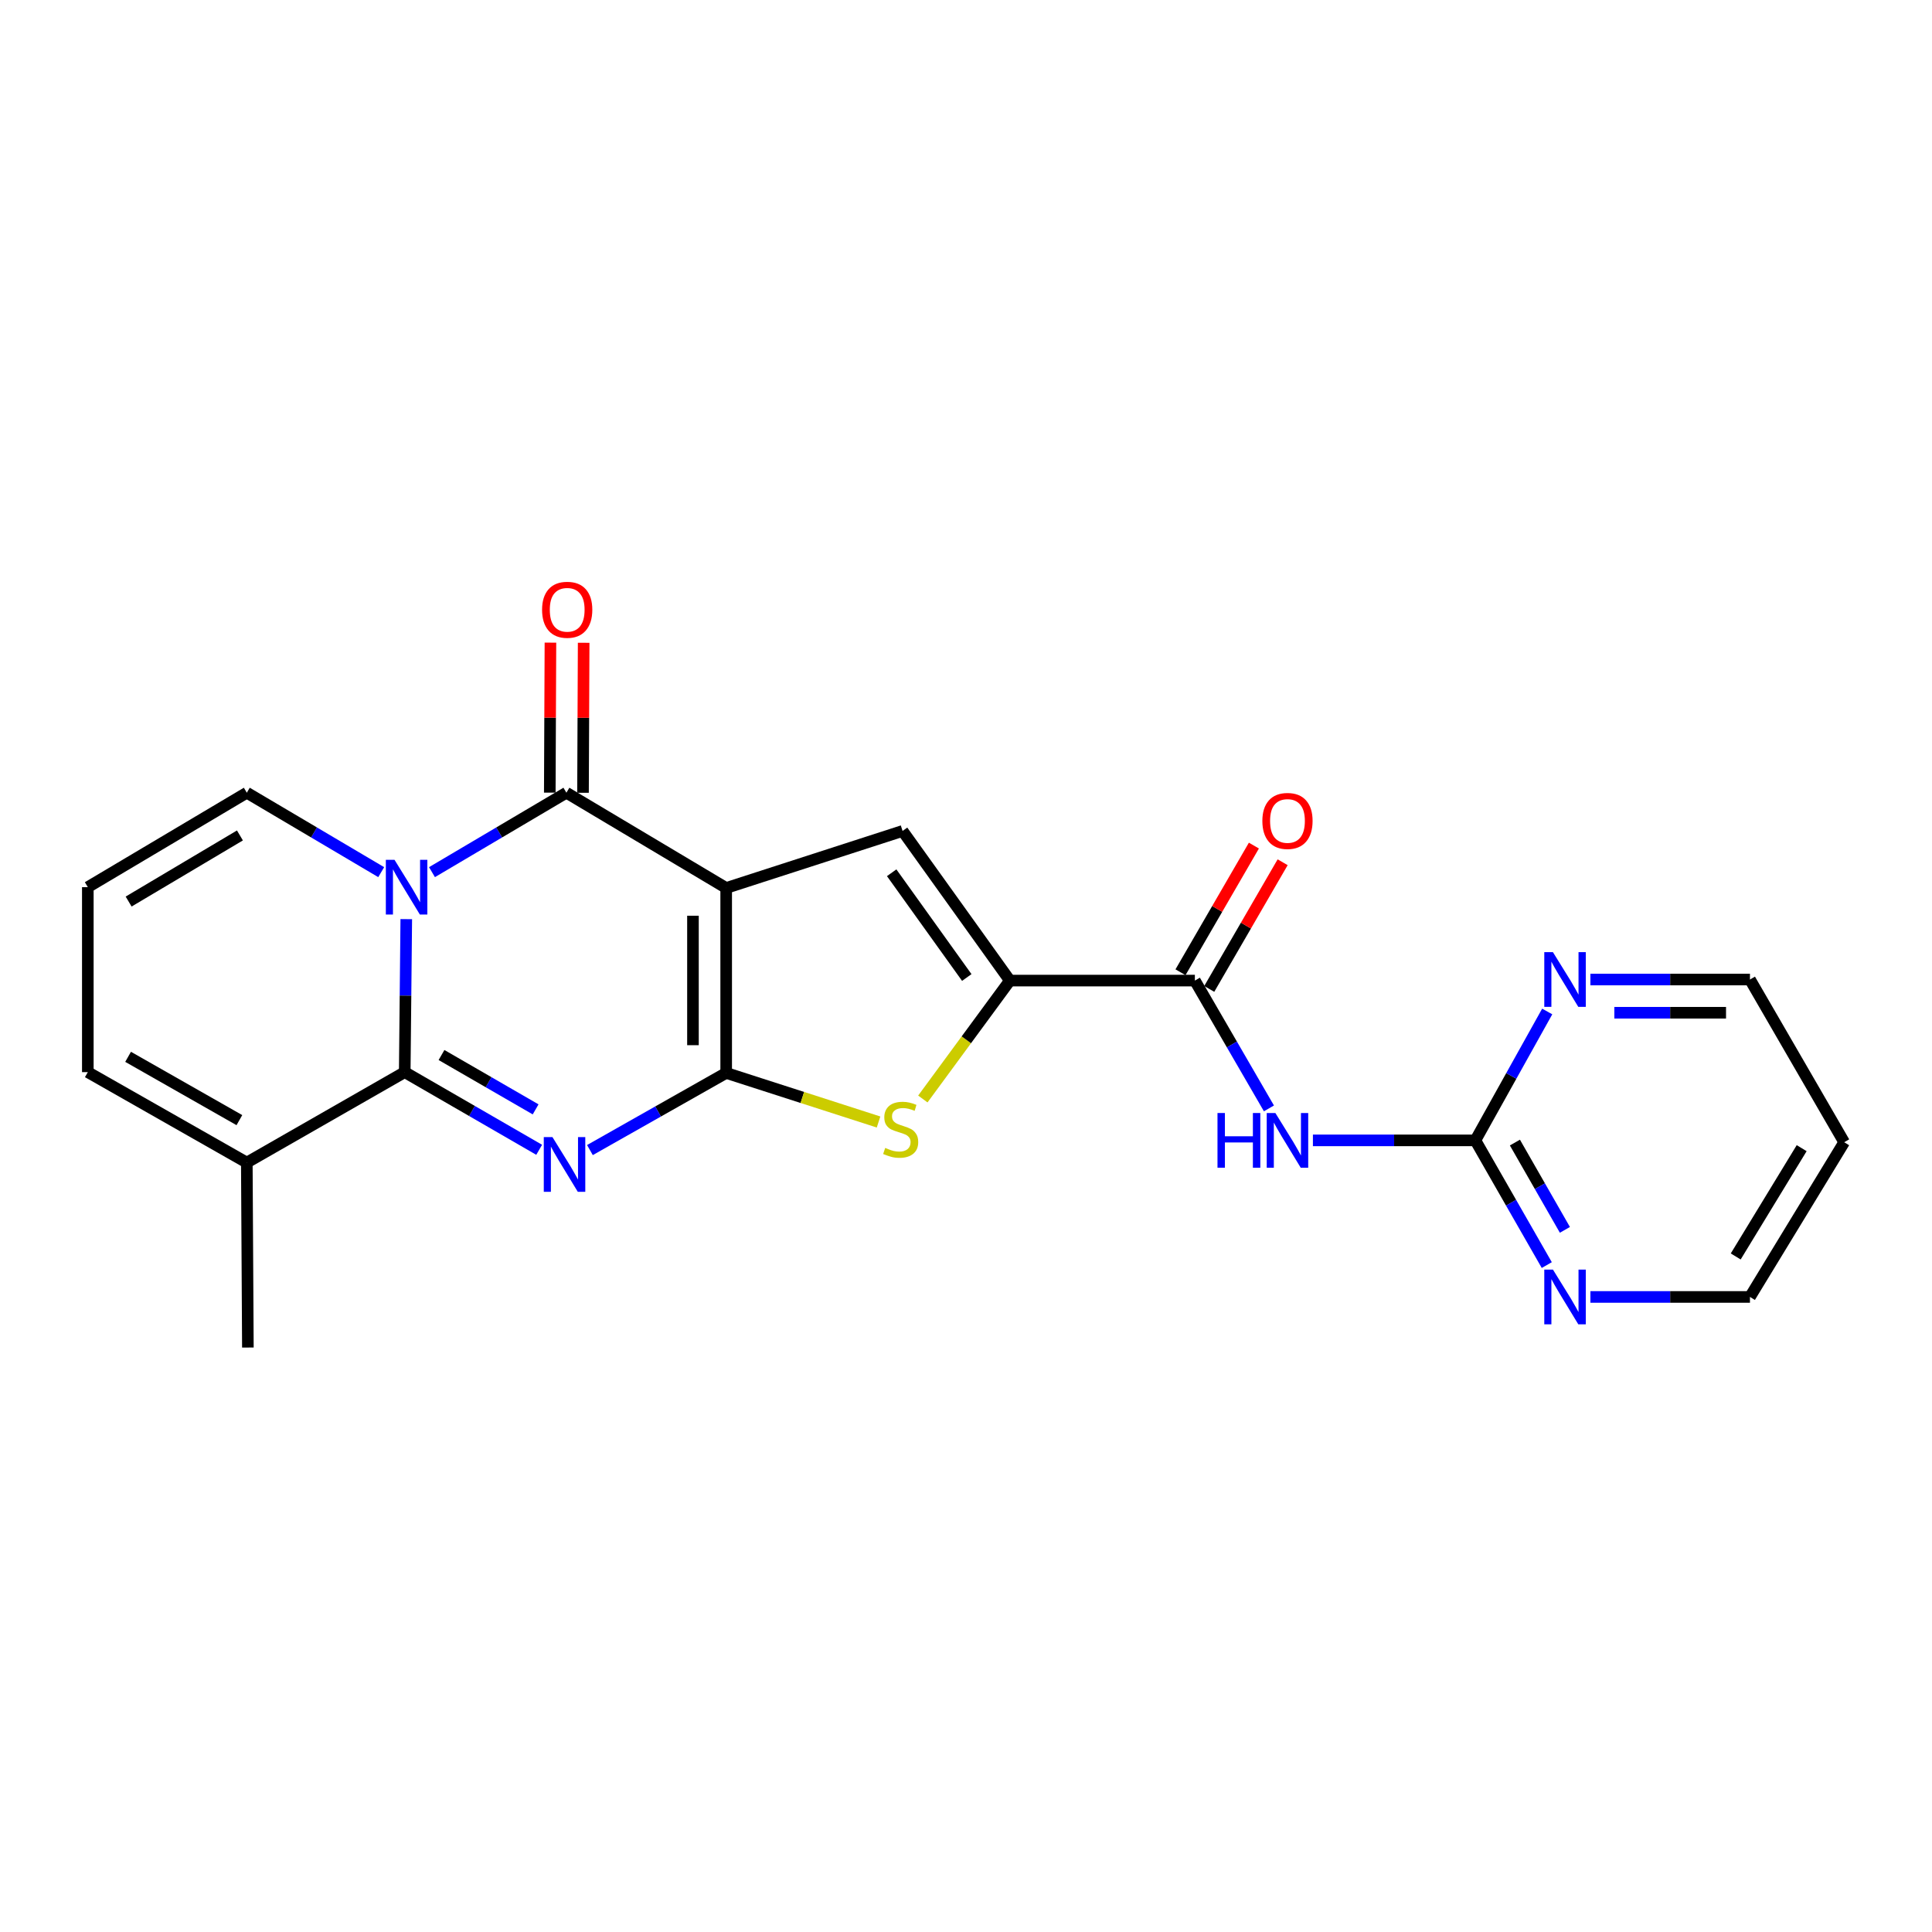 <?xml version='1.0' encoding='iso-8859-1'?>
<svg version='1.1' baseProfile='full'
              xmlns='http://www.w3.org/2000/svg'
                      xmlns:rdkit='http://www.rdkit.org/xml'
                      xmlns:xlink='http://www.w3.org/1999/xlink'
                  xml:space='preserve'
width='1000px' height='1000px' viewBox='0 0 1000 1000'>
<!-- END OF HEADER -->
<rect style='opacity:1.0;fill:#FFFFFF;stroke:none' width='1000' height='1000' x='0' y='0'> </rect>
<path class='bond-0' d='M 375.872,459.621 L 375.872,555.347' style='fill:none;fill-rule:evenodd;stroke:#000000;stroke-width:6px;stroke-linecap:butt;stroke-linejoin:miter;stroke-opacity:1' />
<path class='bond-0' d='M 358.675,473.979 L 358.675,540.988' style='fill:none;fill-rule:evenodd;stroke:#000000;stroke-width:6px;stroke-linecap:butt;stroke-linejoin:miter;stroke-opacity:1' />
<path class='bond-4' d='M 375.872,459.621 L 293.167,410.305' style='fill:none;fill-rule:evenodd;stroke:#000000;stroke-width:6px;stroke-linecap:butt;stroke-linejoin:miter;stroke-opacity:1' />
<path class='bond-5' d='M 375.872,459.621 L 467.174,430.1' style='fill:none;fill-rule:evenodd;stroke:#000000;stroke-width:6px;stroke-linecap:butt;stroke-linejoin:miter;stroke-opacity:1' />
<path class='bond-1' d='M 375.872,555.347 L 340.609,575.309' style='fill:none;fill-rule:evenodd;stroke:#000000;stroke-width:6px;stroke-linecap:butt;stroke-linejoin:miter;stroke-opacity:1' />
<path class='bond-1' d='M 340.609,575.309 L 305.346,595.272' style='fill:none;fill-rule:evenodd;stroke:#0000FF;stroke-width:6px;stroke-linecap:butt;stroke-linejoin:miter;stroke-opacity:1' />
<path class='bond-6' d='M 375.872,555.347 L 415.305,568.047' style='fill:none;fill-rule:evenodd;stroke:#000000;stroke-width:6px;stroke-linecap:butt;stroke-linejoin:miter;stroke-opacity:1' />
<path class='bond-6' d='M 415.305,568.047 L 454.738,580.748' style='fill:none;fill-rule:evenodd;stroke:#CCCC00;stroke-width:6px;stroke-linecap:butt;stroke-linejoin:miter;stroke-opacity:1' />
<path class='bond-24' d='M 279.074,595.13 L 244.281,575.033' style='fill:none;fill-rule:evenodd;stroke:#0000FF;stroke-width:6px;stroke-linecap:butt;stroke-linejoin:miter;stroke-opacity:1' />
<path class='bond-24' d='M 244.281,575.033 L 209.488,554.936' style='fill:none;fill-rule:evenodd;stroke:#000000;stroke-width:6px;stroke-linecap:butt;stroke-linejoin:miter;stroke-opacity:1' />
<path class='bond-24' d='M 277.237,574.21 L 252.882,560.142' style='fill:none;fill-rule:evenodd;stroke:#0000FF;stroke-width:6px;stroke-linecap:butt;stroke-linejoin:miter;stroke-opacity:1' />
<path class='bond-24' d='M 252.882,560.142 L 228.527,546.074' style='fill:none;fill-rule:evenodd;stroke:#000000;stroke-width:6px;stroke-linecap:butt;stroke-linejoin:miter;stroke-opacity:1' />
<path class='bond-2' d='M 223.595,451.424 L 258.381,430.865' style='fill:none;fill-rule:evenodd;stroke:#0000FF;stroke-width:6px;stroke-linecap:butt;stroke-linejoin:miter;stroke-opacity:1' />
<path class='bond-2' d='M 258.381,430.865 L 293.167,410.305' style='fill:none;fill-rule:evenodd;stroke:#000000;stroke-width:6px;stroke-linecap:butt;stroke-linejoin:miter;stroke-opacity:1' />
<path class='bond-3' d='M 210.286,475.744 L 209.887,515.34' style='fill:none;fill-rule:evenodd;stroke:#0000FF;stroke-width:6px;stroke-linecap:butt;stroke-linejoin:miter;stroke-opacity:1' />
<path class='bond-3' d='M 209.887,515.34 L 209.488,554.936' style='fill:none;fill-rule:evenodd;stroke:#000000;stroke-width:6px;stroke-linecap:butt;stroke-linejoin:miter;stroke-opacity:1' />
<path class='bond-12' d='M 197.311,451.423 L 162.53,430.864' style='fill:none;fill-rule:evenodd;stroke:#0000FF;stroke-width:6px;stroke-linecap:butt;stroke-linejoin:miter;stroke-opacity:1' />
<path class='bond-12' d='M 162.53,430.864 L 127.748,410.305' style='fill:none;fill-rule:evenodd;stroke:#000000;stroke-width:6px;stroke-linecap:butt;stroke-linejoin:miter;stroke-opacity:1' />
<path class='bond-11' d='M 209.488,554.936 L 127.748,601.748' style='fill:none;fill-rule:evenodd;stroke:#000000;stroke-width:6px;stroke-linecap:butt;stroke-linejoin:miter;stroke-opacity:1' />
<path class='bond-13' d='M 301.765,410.343 L 301.933,371.522' style='fill:none;fill-rule:evenodd;stroke:#000000;stroke-width:6px;stroke-linecap:butt;stroke-linejoin:miter;stroke-opacity:1' />
<path class='bond-13' d='M 301.933,371.522 L 302.102,332.701' style='fill:none;fill-rule:evenodd;stroke:#FF0000;stroke-width:6px;stroke-linecap:butt;stroke-linejoin:miter;stroke-opacity:1' />
<path class='bond-13' d='M 284.569,410.268 L 284.737,371.448' style='fill:none;fill-rule:evenodd;stroke:#000000;stroke-width:6px;stroke-linecap:butt;stroke-linejoin:miter;stroke-opacity:1' />
<path class='bond-13' d='M 284.737,371.448 L 284.905,332.627' style='fill:none;fill-rule:evenodd;stroke:#FF0000;stroke-width:6px;stroke-linecap:butt;stroke-linejoin:miter;stroke-opacity:1' />
<path class='bond-7' d='M 467.174,430.1 L 522.709,507.55' style='fill:none;fill-rule:evenodd;stroke:#000000;stroke-width:6px;stroke-linecap:butt;stroke-linejoin:miter;stroke-opacity:1' />
<path class='bond-7' d='M 461.529,451.738 L 500.403,505.953' style='fill:none;fill-rule:evenodd;stroke:#000000;stroke-width:6px;stroke-linecap:butt;stroke-linejoin:miter;stroke-opacity:1' />
<path class='bond-23' d='M 477.656,568.839 L 500.182,538.195' style='fill:none;fill-rule:evenodd;stroke:#CCCC00;stroke-width:6px;stroke-linecap:butt;stroke-linejoin:miter;stroke-opacity:1' />
<path class='bond-23' d='M 500.182,538.195 L 522.709,507.55' style='fill:none;fill-rule:evenodd;stroke:#000000;stroke-width:6px;stroke-linecap:butt;stroke-linejoin:miter;stroke-opacity:1' />
<path class='bond-8' d='M 522.709,507.55 L 618.463,507.55' style='fill:none;fill-rule:evenodd;stroke:#000000;stroke-width:6px;stroke-linecap:butt;stroke-linejoin:miter;stroke-opacity:1' />
<path class='bond-9' d='M 618.463,507.55 L 637.633,540.628' style='fill:none;fill-rule:evenodd;stroke:#000000;stroke-width:6px;stroke-linecap:butt;stroke-linejoin:miter;stroke-opacity:1' />
<path class='bond-9' d='M 637.633,540.628 L 656.802,573.705' style='fill:none;fill-rule:evenodd;stroke:#0000FF;stroke-width:6px;stroke-linecap:butt;stroke-linejoin:miter;stroke-opacity:1' />
<path class='bond-18' d='M 625.903,511.861 L 644.899,479.079' style='fill:none;fill-rule:evenodd;stroke:#000000;stroke-width:6px;stroke-linecap:butt;stroke-linejoin:miter;stroke-opacity:1' />
<path class='bond-18' d='M 644.899,479.079 L 663.895,446.297' style='fill:none;fill-rule:evenodd;stroke:#FF0000;stroke-width:6px;stroke-linecap:butt;stroke-linejoin:miter;stroke-opacity:1' />
<path class='bond-18' d='M 611.024,503.24 L 630.02,470.457' style='fill:none;fill-rule:evenodd;stroke:#000000;stroke-width:6px;stroke-linecap:butt;stroke-linejoin:miter;stroke-opacity:1' />
<path class='bond-18' d='M 630.02,470.457 L 649.016,437.675' style='fill:none;fill-rule:evenodd;stroke:#FF0000;stroke-width:6px;stroke-linecap:butt;stroke-linejoin:miter;stroke-opacity:1' />
<path class='bond-10' d='M 679.564,590.255 L 721.606,590.255' style='fill:none;fill-rule:evenodd;stroke:#0000FF;stroke-width:6px;stroke-linecap:butt;stroke-linejoin:miter;stroke-opacity:1' />
<path class='bond-10' d='M 721.606,590.255 L 763.648,590.255' style='fill:none;fill-rule:evenodd;stroke:#000000;stroke-width:6px;stroke-linecap:butt;stroke-linejoin:miter;stroke-opacity:1' />
<path class='bond-14' d='M 763.648,590.255 L 782.13,622.529' style='fill:none;fill-rule:evenodd;stroke:#000000;stroke-width:6px;stroke-linecap:butt;stroke-linejoin:miter;stroke-opacity:1' />
<path class='bond-14' d='M 782.13,622.529 L 800.612,654.802' style='fill:none;fill-rule:evenodd;stroke:#0000FF;stroke-width:6px;stroke-linecap:butt;stroke-linejoin:miter;stroke-opacity:1' />
<path class='bond-14' d='M 784.115,591.391 L 797.053,613.983' style='fill:none;fill-rule:evenodd;stroke:#000000;stroke-width:6px;stroke-linecap:butt;stroke-linejoin:miter;stroke-opacity:1' />
<path class='bond-14' d='M 797.053,613.983 L 809.99,636.575' style='fill:none;fill-rule:evenodd;stroke:#0000FF;stroke-width:6px;stroke-linecap:butt;stroke-linejoin:miter;stroke-opacity:1' />
<path class='bond-15' d='M 763.648,590.255 L 782.242,556.897' style='fill:none;fill-rule:evenodd;stroke:#000000;stroke-width:6px;stroke-linecap:butt;stroke-linejoin:miter;stroke-opacity:1' />
<path class='bond-15' d='M 782.242,556.897 L 800.837,523.539' style='fill:none;fill-rule:evenodd;stroke:#0000FF;stroke-width:6px;stroke-linecap:butt;stroke-linejoin:miter;stroke-opacity:1' />
<path class='bond-22' d='M 127.748,601.748 L 128.302,697.483' style='fill:none;fill-rule:evenodd;stroke:#000000;stroke-width:6px;stroke-linecap:butt;stroke-linejoin:miter;stroke-opacity:1' />
<path class='bond-25' d='M 127.748,601.748 L 45.455,554.936' style='fill:none;fill-rule:evenodd;stroke:#000000;stroke-width:6px;stroke-linecap:butt;stroke-linejoin:miter;stroke-opacity:1' />
<path class='bond-25' d='M 123.907,579.779 L 66.301,547.01' style='fill:none;fill-rule:evenodd;stroke:#000000;stroke-width:6px;stroke-linecap:butt;stroke-linejoin:miter;stroke-opacity:1' />
<path class='bond-16' d='M 127.748,410.305 L 45.455,459.191' style='fill:none;fill-rule:evenodd;stroke:#000000;stroke-width:6px;stroke-linecap:butt;stroke-linejoin:miter;stroke-opacity:1' />
<path class='bond-16' d='M 124.187,432.423 L 66.581,466.642' style='fill:none;fill-rule:evenodd;stroke:#000000;stroke-width:6px;stroke-linecap:butt;stroke-linejoin:miter;stroke-opacity:1' />
<path class='bond-20' d='M 823.191,671.297 L 864.483,671.297' style='fill:none;fill-rule:evenodd;stroke:#0000FF;stroke-width:6px;stroke-linecap:butt;stroke-linejoin:miter;stroke-opacity:1' />
<path class='bond-20' d='M 864.483,671.297 L 905.775,671.297' style='fill:none;fill-rule:evenodd;stroke:#000000;stroke-width:6px;stroke-linecap:butt;stroke-linejoin:miter;stroke-opacity:1' />
<path class='bond-21' d='M 823.191,506.996 L 864.483,506.996' style='fill:none;fill-rule:evenodd;stroke:#0000FF;stroke-width:6px;stroke-linecap:butt;stroke-linejoin:miter;stroke-opacity:1' />
<path class='bond-21' d='M 864.483,506.996 L 905.775,506.996' style='fill:none;fill-rule:evenodd;stroke:#000000;stroke-width:6px;stroke-linecap:butt;stroke-linejoin:miter;stroke-opacity:1' />
<path class='bond-21' d='M 835.579,524.193 L 864.483,524.193' style='fill:none;fill-rule:evenodd;stroke:#0000FF;stroke-width:6px;stroke-linecap:butt;stroke-linejoin:miter;stroke-opacity:1' />
<path class='bond-21' d='M 864.483,524.193 L 893.387,524.193' style='fill:none;fill-rule:evenodd;stroke:#000000;stroke-width:6px;stroke-linecap:butt;stroke-linejoin:miter;stroke-opacity:1' />
<path class='bond-17' d='M 45.455,459.191 L 45.455,554.936' style='fill:none;fill-rule:evenodd;stroke:#000000;stroke-width:6px;stroke-linecap:butt;stroke-linejoin:miter;stroke-opacity:1' />
<path class='bond-19' d='M 954.545,591.22 L 905.775,506.996' style='fill:none;fill-rule:evenodd;stroke:#000000;stroke-width:6px;stroke-linecap:butt;stroke-linejoin:miter;stroke-opacity:1' />
<path class='bond-26' d='M 954.545,591.22 L 905.775,671.297' style='fill:none;fill-rule:evenodd;stroke:#000000;stroke-width:6px;stroke-linecap:butt;stroke-linejoin:miter;stroke-opacity:1' />
<path class='bond-26' d='M 932.543,594.287 L 898.404,650.341' style='fill:none;fill-rule:evenodd;stroke:#000000;stroke-width:6px;stroke-linecap:butt;stroke-linejoin:miter;stroke-opacity:1' />
<path  class='atom-2' d='M 285.942 588.553
L 295.222 603.553
Q 296.142 605.033, 297.622 607.713
Q 299.102 610.393, 299.182 610.553
L 299.182 588.553
L 302.942 588.553
L 302.942 616.873
L 299.062 616.873
L 289.102 600.473
Q 287.942 598.553, 286.702 596.353
Q 285.502 594.153, 285.142 593.473
L 285.142 616.873
L 281.462 616.873
L 281.462 588.553
L 285.942 588.553
' fill='#0000FF'/>
<path  class='atom-3' d='M 204.193 445.031
L 213.473 460.031
Q 214.393 461.511, 215.873 464.191
Q 217.353 466.871, 217.433 467.031
L 217.433 445.031
L 221.193 445.031
L 221.193 473.351
L 217.313 473.351
L 207.353 456.951
Q 206.193 455.031, 204.953 452.831
Q 203.753 450.631, 203.393 449.951
L 203.393 473.351
L 199.713 473.351
L 199.713 445.031
L 204.193 445.031
' fill='#0000FF'/>
<path  class='atom-7' d='M 458.19 594.157
Q 458.51 594.277, 459.83 594.837
Q 461.15 595.397, 462.59 595.757
Q 464.07 596.077, 465.51 596.077
Q 468.19 596.077, 469.75 594.797
Q 471.31 593.477, 471.31 591.197
Q 471.31 589.637, 470.51 588.677
Q 469.75 587.717, 468.55 587.197
Q 467.35 586.677, 465.35 586.077
Q 462.83 585.317, 461.31 584.597
Q 459.83 583.877, 458.75 582.357
Q 457.71 580.837, 457.71 578.277
Q 457.71 574.717, 460.11 572.517
Q 462.55 570.317, 467.35 570.317
Q 470.63 570.317, 474.35 571.877
L 473.43 574.957
Q 470.03 573.557, 467.47 573.557
Q 464.71 573.557, 463.19 574.717
Q 461.67 575.837, 461.71 577.797
Q 461.71 579.317, 462.47 580.237
Q 463.27 581.157, 464.39 581.677
Q 465.55 582.197, 467.47 582.797
Q 470.03 583.597, 471.55 584.397
Q 473.07 585.197, 474.15 586.837
Q 475.27 588.437, 475.27 591.197
Q 475.27 595.117, 472.63 597.237
Q 470.03 599.317, 465.67 599.317
Q 463.15 599.317, 461.23 598.757
Q 459.35 598.237, 457.11 597.317
L 458.19 594.157
' fill='#CCCC00'/>
<path  class='atom-10' d='M 630.173 576.095
L 634.013 576.095
L 634.013 588.135
L 648.493 588.135
L 648.493 576.095
L 652.333 576.095
L 652.333 604.415
L 648.493 604.415
L 648.493 591.335
L 634.013 591.335
L 634.013 604.415
L 630.173 604.415
L 630.173 576.095
' fill='#0000FF'/>
<path  class='atom-10' d='M 660.133 576.095
L 669.413 591.095
Q 670.333 592.575, 671.813 595.255
Q 673.293 597.935, 673.373 598.095
L 673.373 576.095
L 677.133 576.095
L 677.133 604.415
L 673.253 604.415
L 663.293 588.015
Q 662.133 586.095, 660.893 583.895
Q 659.693 581.695, 659.333 581.015
L 659.333 604.415
L 655.653 604.415
L 655.653 576.095
L 660.133 576.095
' fill='#0000FF'/>
<path  class='atom-14' d='M 280.578 315.615
Q 280.578 308.815, 283.938 305.015
Q 287.298 301.215, 293.578 301.215
Q 299.858 301.215, 303.218 305.015
Q 306.578 308.815, 306.578 315.615
Q 306.578 322.495, 303.178 326.415
Q 299.778 330.295, 293.578 330.295
Q 287.338 330.295, 283.938 326.415
Q 280.578 322.535, 280.578 315.615
M 293.578 327.095
Q 297.898 327.095, 300.218 324.215
Q 302.578 321.295, 302.578 315.615
Q 302.578 310.055, 300.218 307.255
Q 297.898 304.415, 293.578 304.415
Q 289.258 304.415, 286.898 307.215
Q 284.578 310.015, 284.578 315.615
Q 284.578 321.335, 286.898 324.215
Q 289.258 327.095, 293.578 327.095
' fill='#FF0000'/>
<path  class='atom-15' d='M 803.798 657.137
L 813.078 672.137
Q 813.998 673.617, 815.478 676.297
Q 816.958 678.977, 817.038 679.137
L 817.038 657.137
L 820.798 657.137
L 820.798 685.457
L 816.918 685.457
L 806.958 669.057
Q 805.798 667.137, 804.558 664.937
Q 803.358 662.737, 802.998 662.057
L 802.998 685.457
L 799.318 685.457
L 799.318 657.137
L 803.798 657.137
' fill='#0000FF'/>
<path  class='atom-16' d='M 803.798 492.836
L 813.078 507.836
Q 813.998 509.316, 815.478 511.996
Q 816.958 514.676, 817.038 514.836
L 817.038 492.836
L 820.798 492.836
L 820.798 521.156
L 816.918 521.156
L 806.958 504.756
Q 805.798 502.836, 804.558 500.636
Q 803.358 498.436, 802.998 497.756
L 802.998 521.156
L 799.318 521.156
L 799.318 492.836
L 803.798 492.836
' fill='#0000FF'/>
<path  class='atom-19' d='M 653.393 424.916
Q 653.393 418.116, 656.753 414.316
Q 660.113 410.516, 666.393 410.516
Q 672.673 410.516, 676.033 414.316
Q 679.393 418.116, 679.393 424.916
Q 679.393 431.796, 675.993 435.716
Q 672.593 439.596, 666.393 439.596
Q 660.153 439.596, 656.753 435.716
Q 653.393 431.836, 653.393 424.916
M 666.393 436.396
Q 670.713 436.396, 673.033 433.516
Q 675.393 430.596, 675.393 424.916
Q 675.393 419.356, 673.033 416.556
Q 670.713 413.716, 666.393 413.716
Q 662.073 413.716, 659.713 416.516
Q 657.393 419.316, 657.393 424.916
Q 657.393 430.636, 659.713 433.516
Q 662.073 436.396, 666.393 436.396
' fill='#FF0000'/>
</svg>
